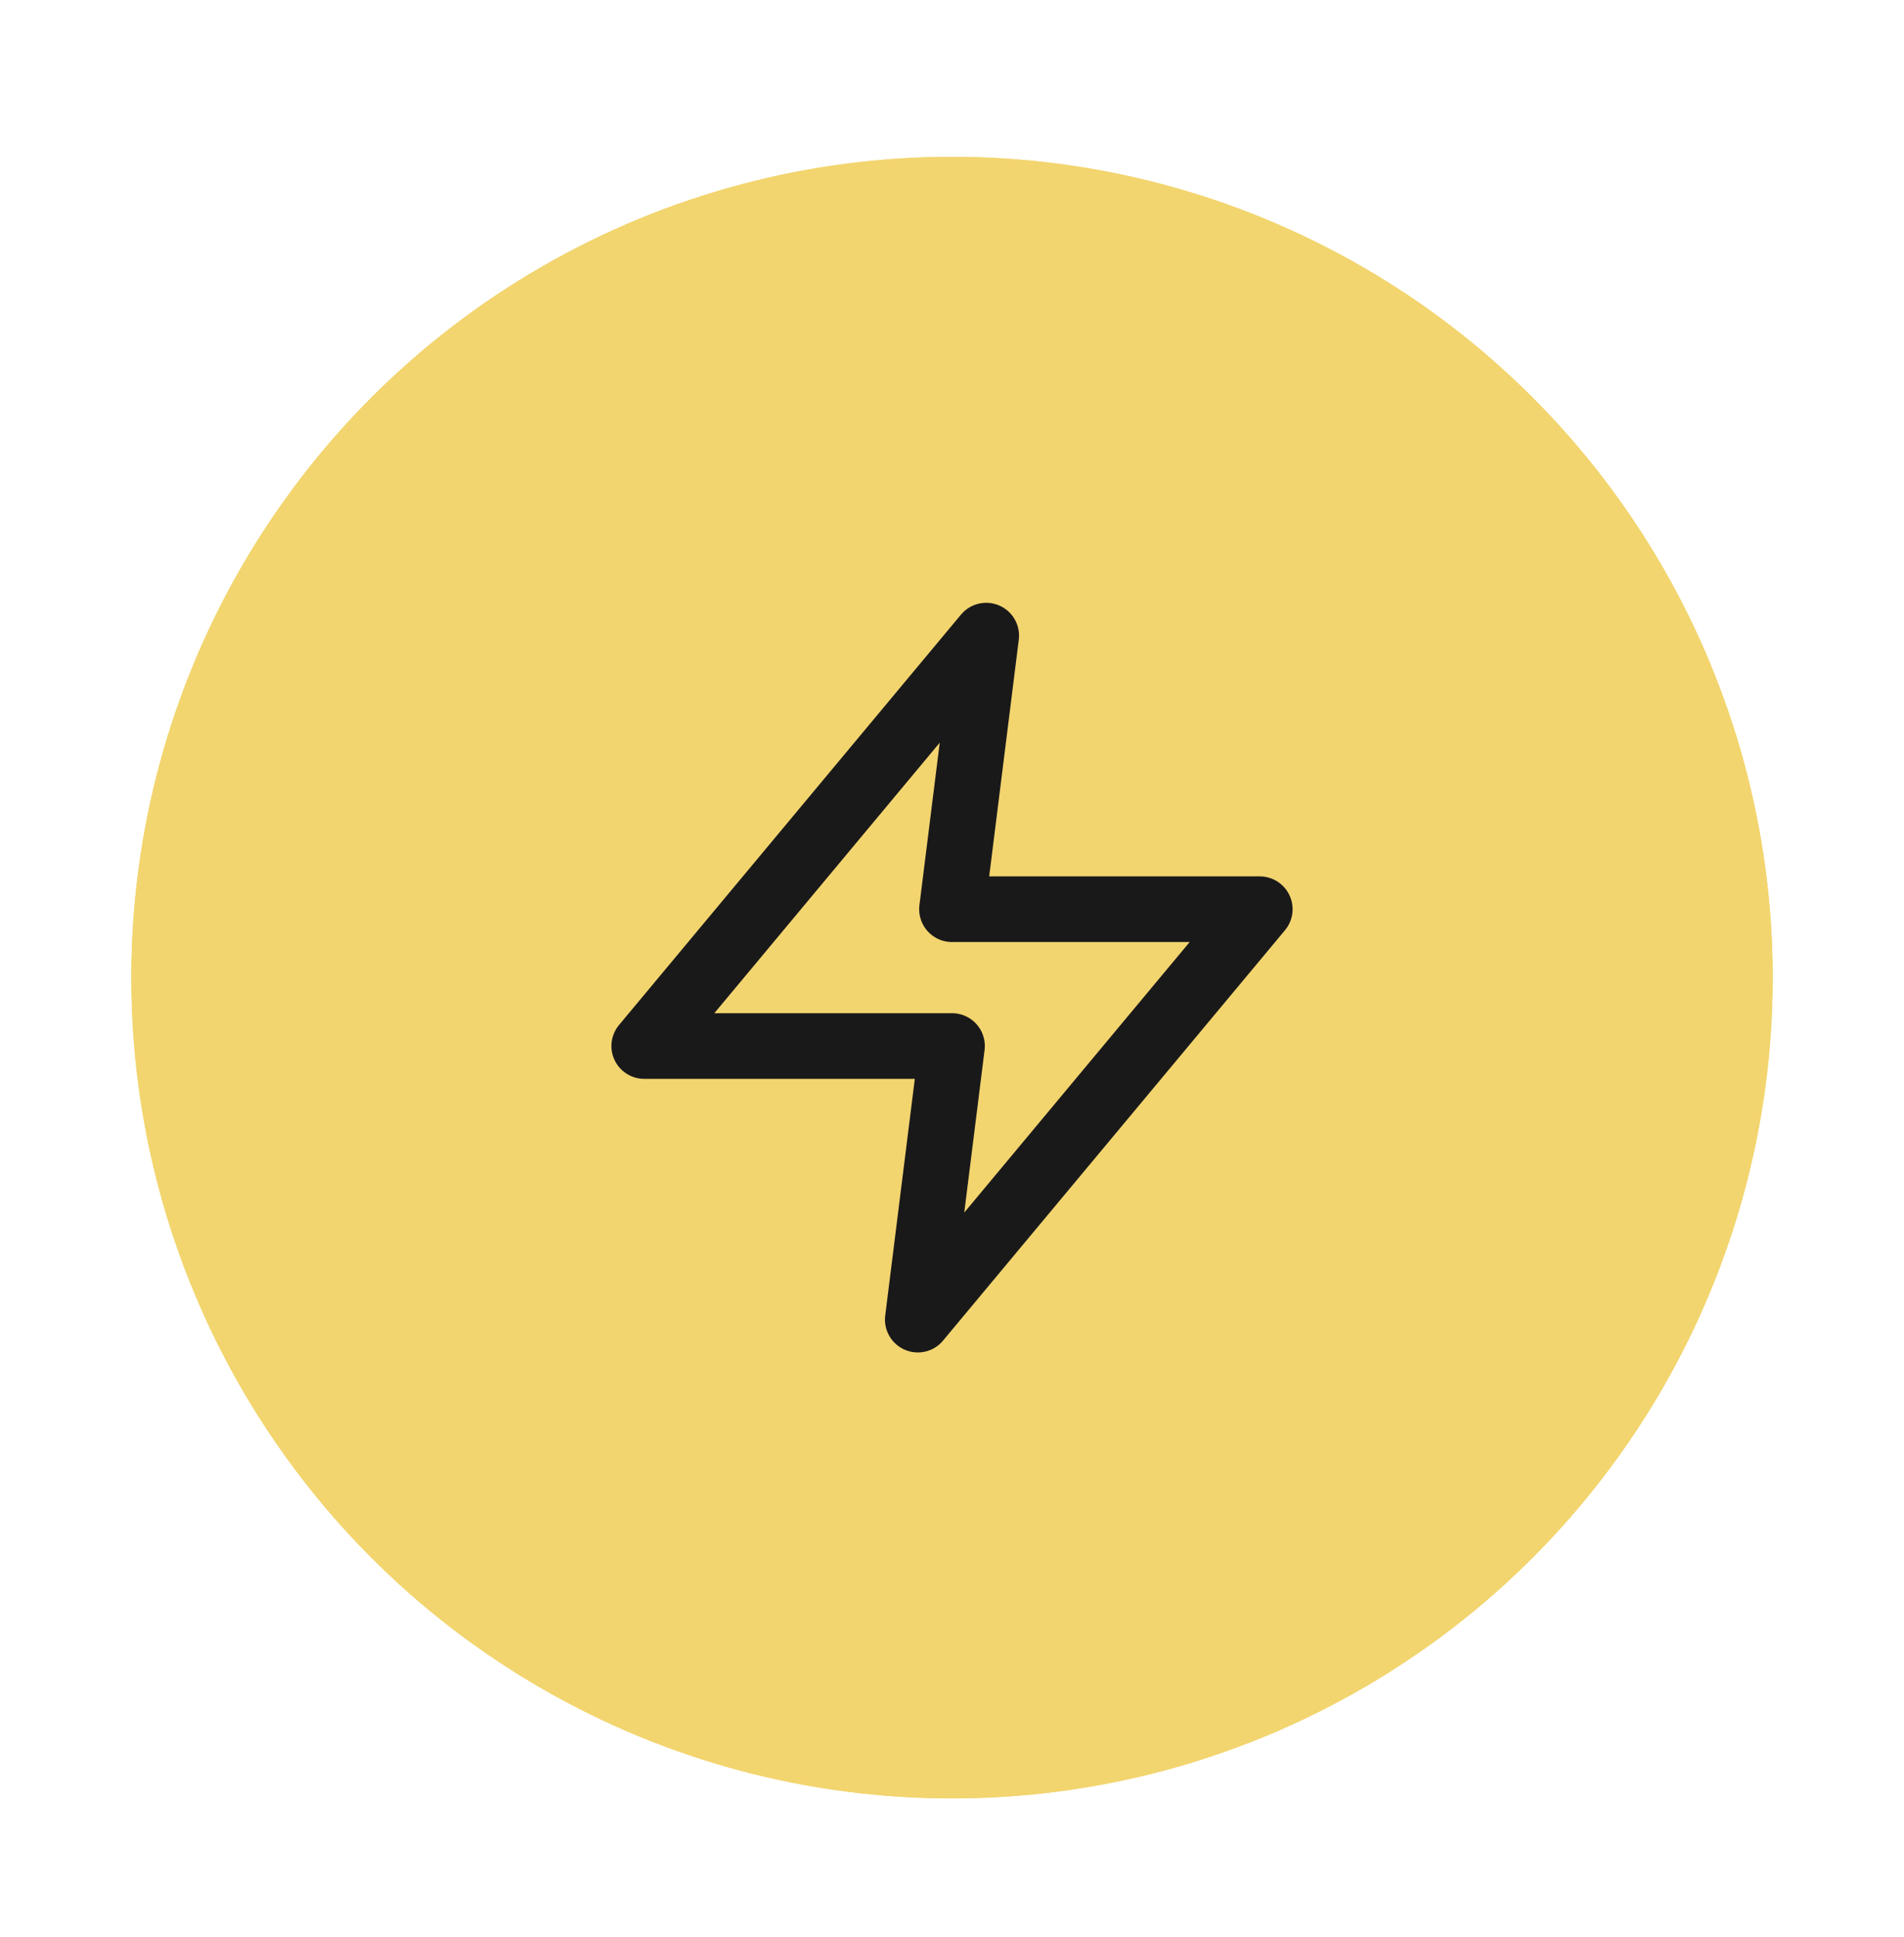 <svg width="58" height="59" viewBox="0 0 58 59" fill="none" xmlns="http://www.w3.org/2000/svg">
<circle cx="29" cy="29.777" r="25" fill="#F2D56F"/>
<g filter="url(#filter0_f_468_7720)">
<circle cx="29" cy="29.777" r="25" fill="#F2D56F"/>
</g>
<path d="M30.042 19.36L19.625 31.86H29L27.958 40.193L38.375 27.693H29L30.042 19.36Z" stroke="#1A191A" stroke-width="2" stroke-linecap="round" stroke-linejoin="round"/>
<defs>
<filter id="filter0_f_468_7720" x="0" y="0.777" width="58" height="58" filterUnits="userSpaceOnUse" color-interpolation-filters="sRGB">
<feFlood flood-opacity="0" result="BackgroundImageFix"/>
<feBlend mode="normal" in="SourceGraphic" in2="BackgroundImageFix" result="shape"/>
<feGaussianBlur stdDeviation="2" result="effect1_foregroundBlur_468_7720"/>
</filter>
</defs>
</svg>
